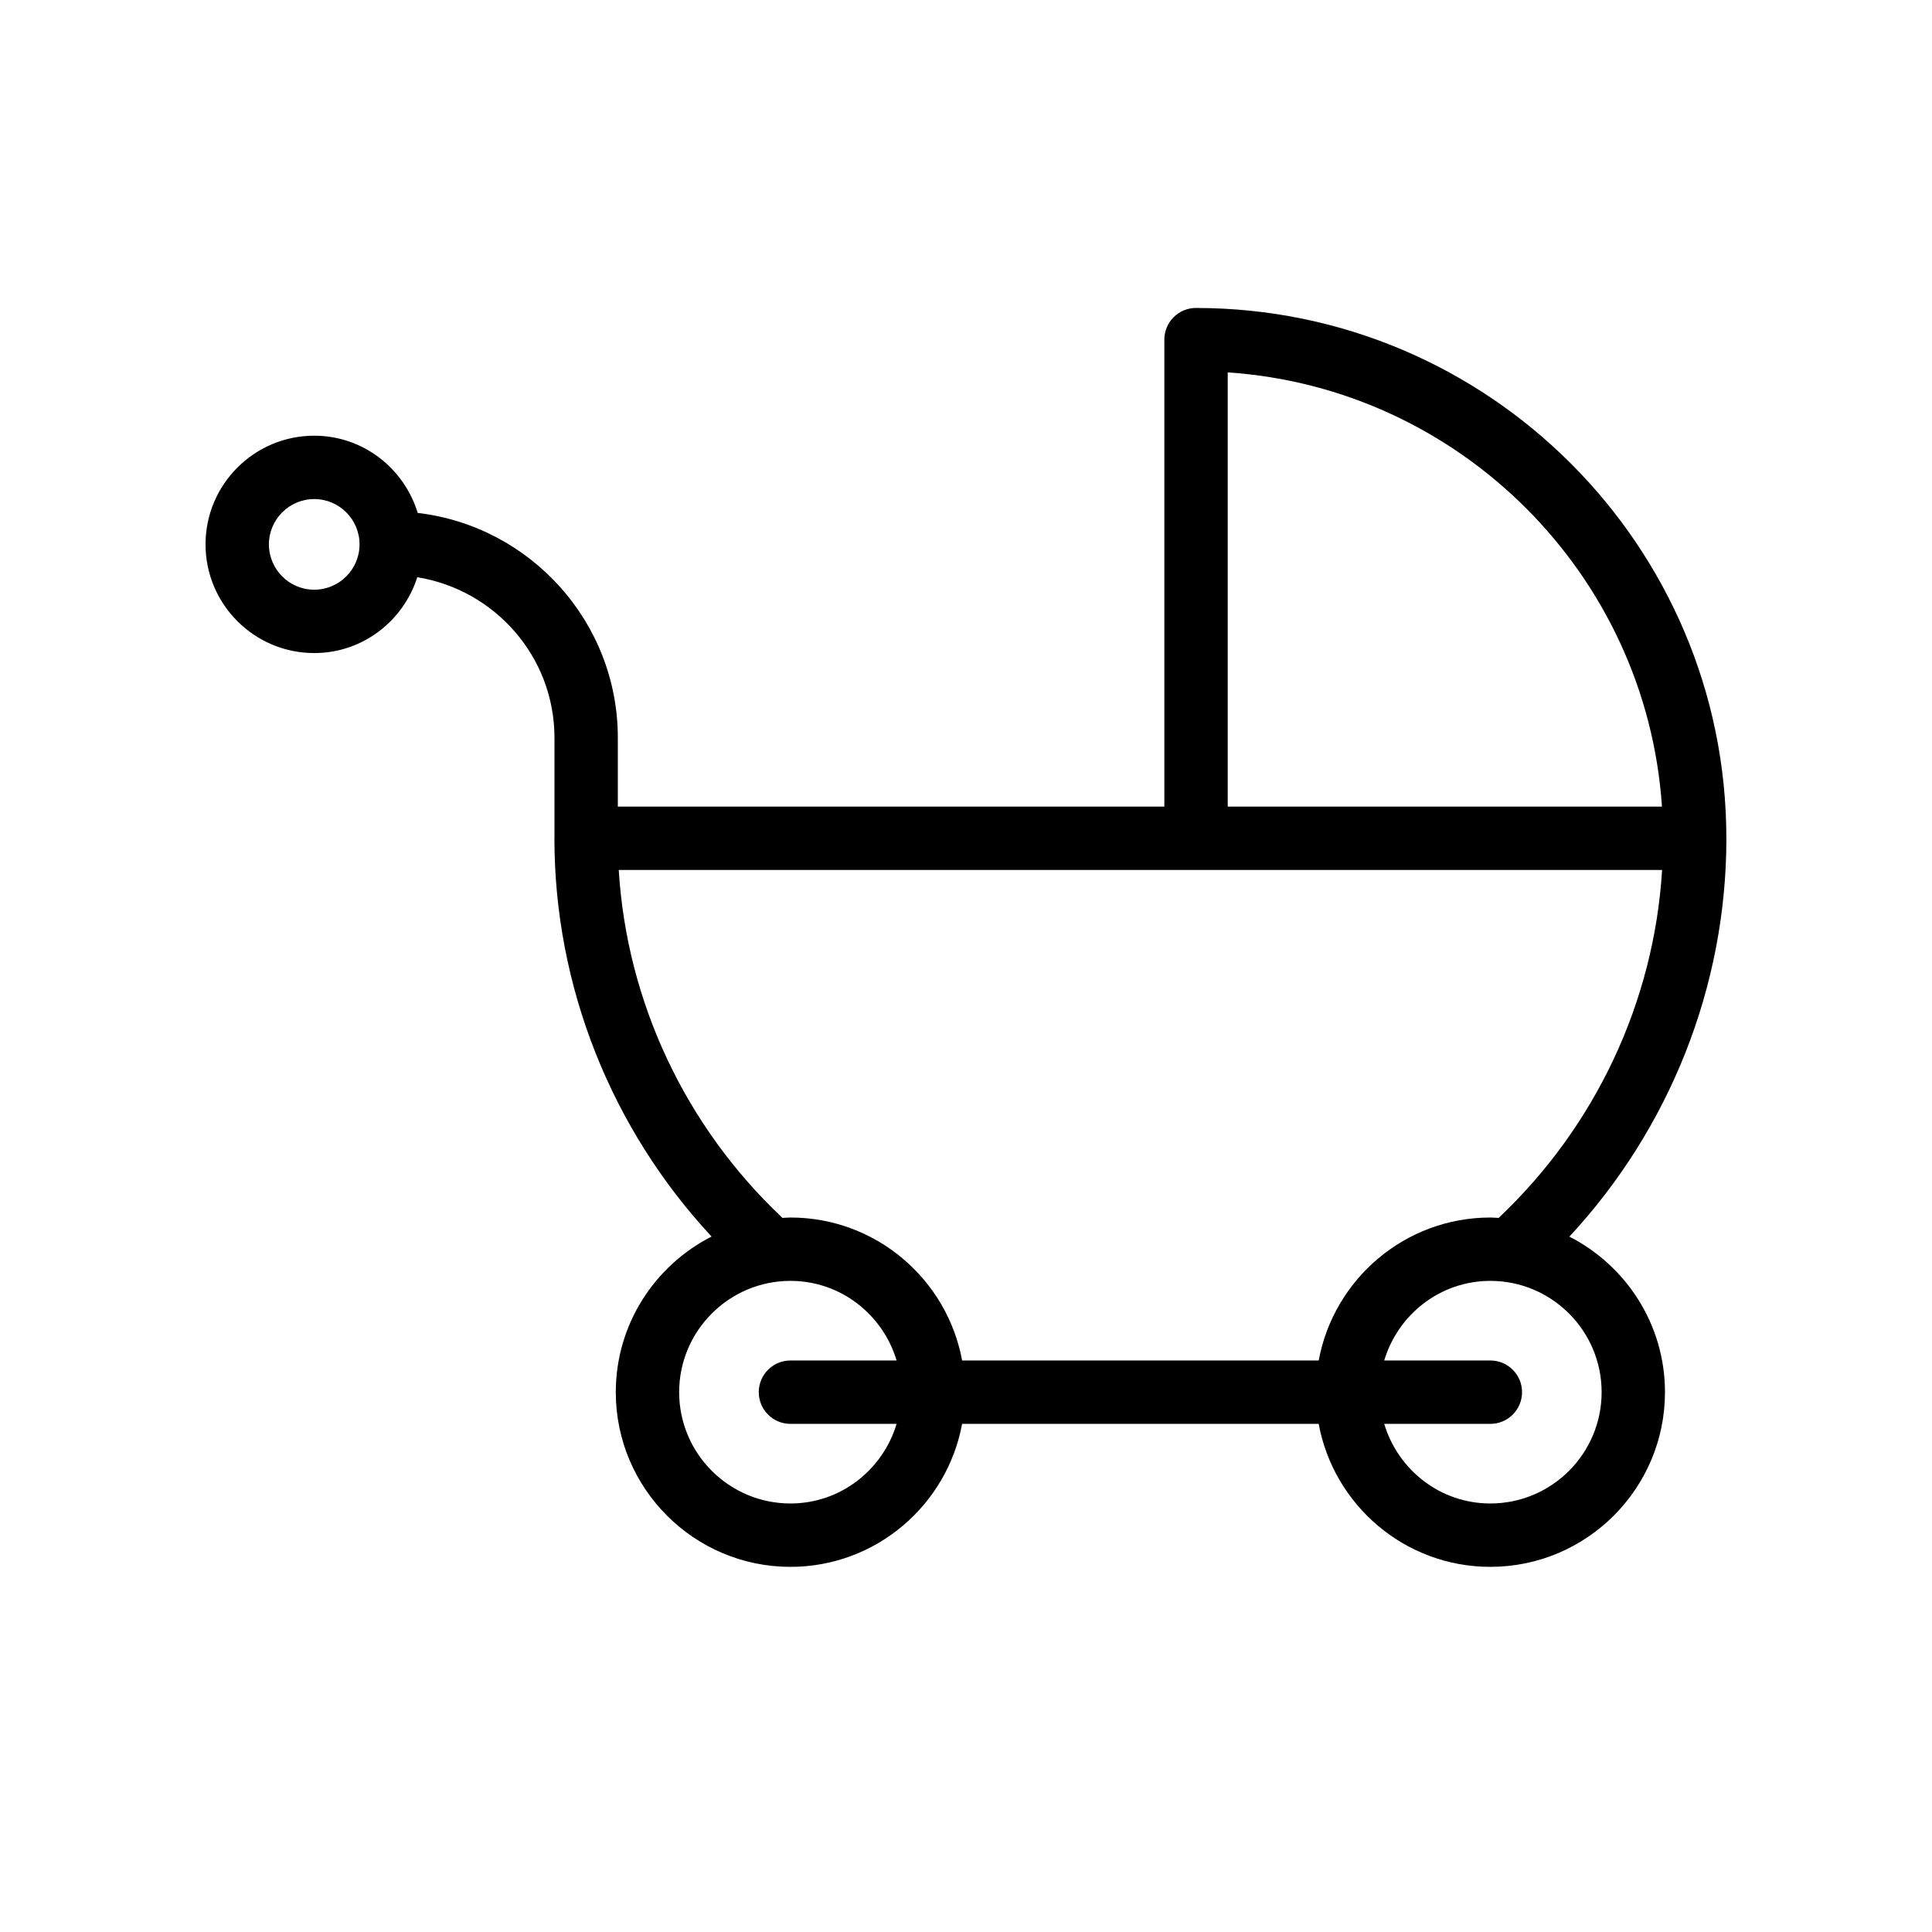 <?xml version="1.0" encoding="UTF-8"?>
<!-- Uploaded to: SVG Repo, www.svgrepo.com, Generator: SVG Repo Mixer Tools -->
<svg fill="#000000" width="800px" height="800px" version="1.1" viewBox="144 144 512 512" xmlns="http://www.w3.org/2000/svg">
 <path d="m460.96 225.61c-4.641 0-8.398 3.758-8.398 8.398v123.75h-144.83v-18.223c0-30.734-23.227-56.113-53.035-59.605-3.602-11.801-14.457-20.465-27.422-20.465-15.883 0-28.805 12.918-28.805 28.801s12.922 28.801 28.809 28.801c12.828 0 23.594-8.484 27.309-20.098 20.562 3.336 36.355 21.07 36.355 42.562v26.539c0 0.027-0.016 0.055-0.016 0.082 0 39.289 15.082 76.984 41.648 105.55-15.035 7.652-25.383 23.246-25.383 41.242 0 25.523 20.762 46.289 46.289 46.289 22.656 0 41.523-16.371 45.488-37.891h94.5c3.965 21.523 22.832 37.891 45.488 37.891 25.52 0 46.281-20.766 46.281-46.289 0-17.98-10.324-33.562-25.336-41.223 26.547-28.59 41.613-66.293 41.613-105.56 0-0.02-0.012-0.035-0.012-0.055-0.031-77.473-63.066-140.49-140.55-140.49zm-233.68 74.668c-6.625 0-12.012-5.391-12.012-12.012s5.387-12.008 12.012-12.008c6.617 0 12.004 5.387 12.004 12.008s-5.387 12.012-12.004 12.012zm242.08-57.59c61.566 4.141 110.93 53.508 115.08 115.07h-115.08zm-115.88 299.75c-16.262 0-29.496-13.23-29.496-29.496s13.234-29.496 29.496-29.496c13.324 0 24.484 8.941 28.129 21.098h-28.129c-4.641 0-8.398 3.758-8.398 8.398 0 4.637 3.754 8.398 8.398 8.398h28.129c-3.644 12.156-14.805 21.098-28.129 21.098zm185.48 0c-13.324 0-24.484-8.941-28.129-21.098h28.129c4.641 0 8.398-3.758 8.398-8.398 0-4.637-3.754-8.398-8.398-8.398h-28.129c3.644-12.156 14.805-21.098 28.129-21.098 16.262 0 29.488 13.23 29.488 29.496s-13.227 29.496-29.488 29.496zm2.184-75.672c-0.73-0.035-1.449-0.109-2.184-0.109-22.656 0-41.523 16.371-45.488 37.891h-94.5c-3.965-21.523-22.832-37.891-45.488-37.891-0.715 0-1.406 0.074-2.113 0.105-25.684-24.164-41.254-57.172-43.398-92.211h276.5c-2.141 35.008-17.688 68.023-43.324 92.215z"/>
</svg>